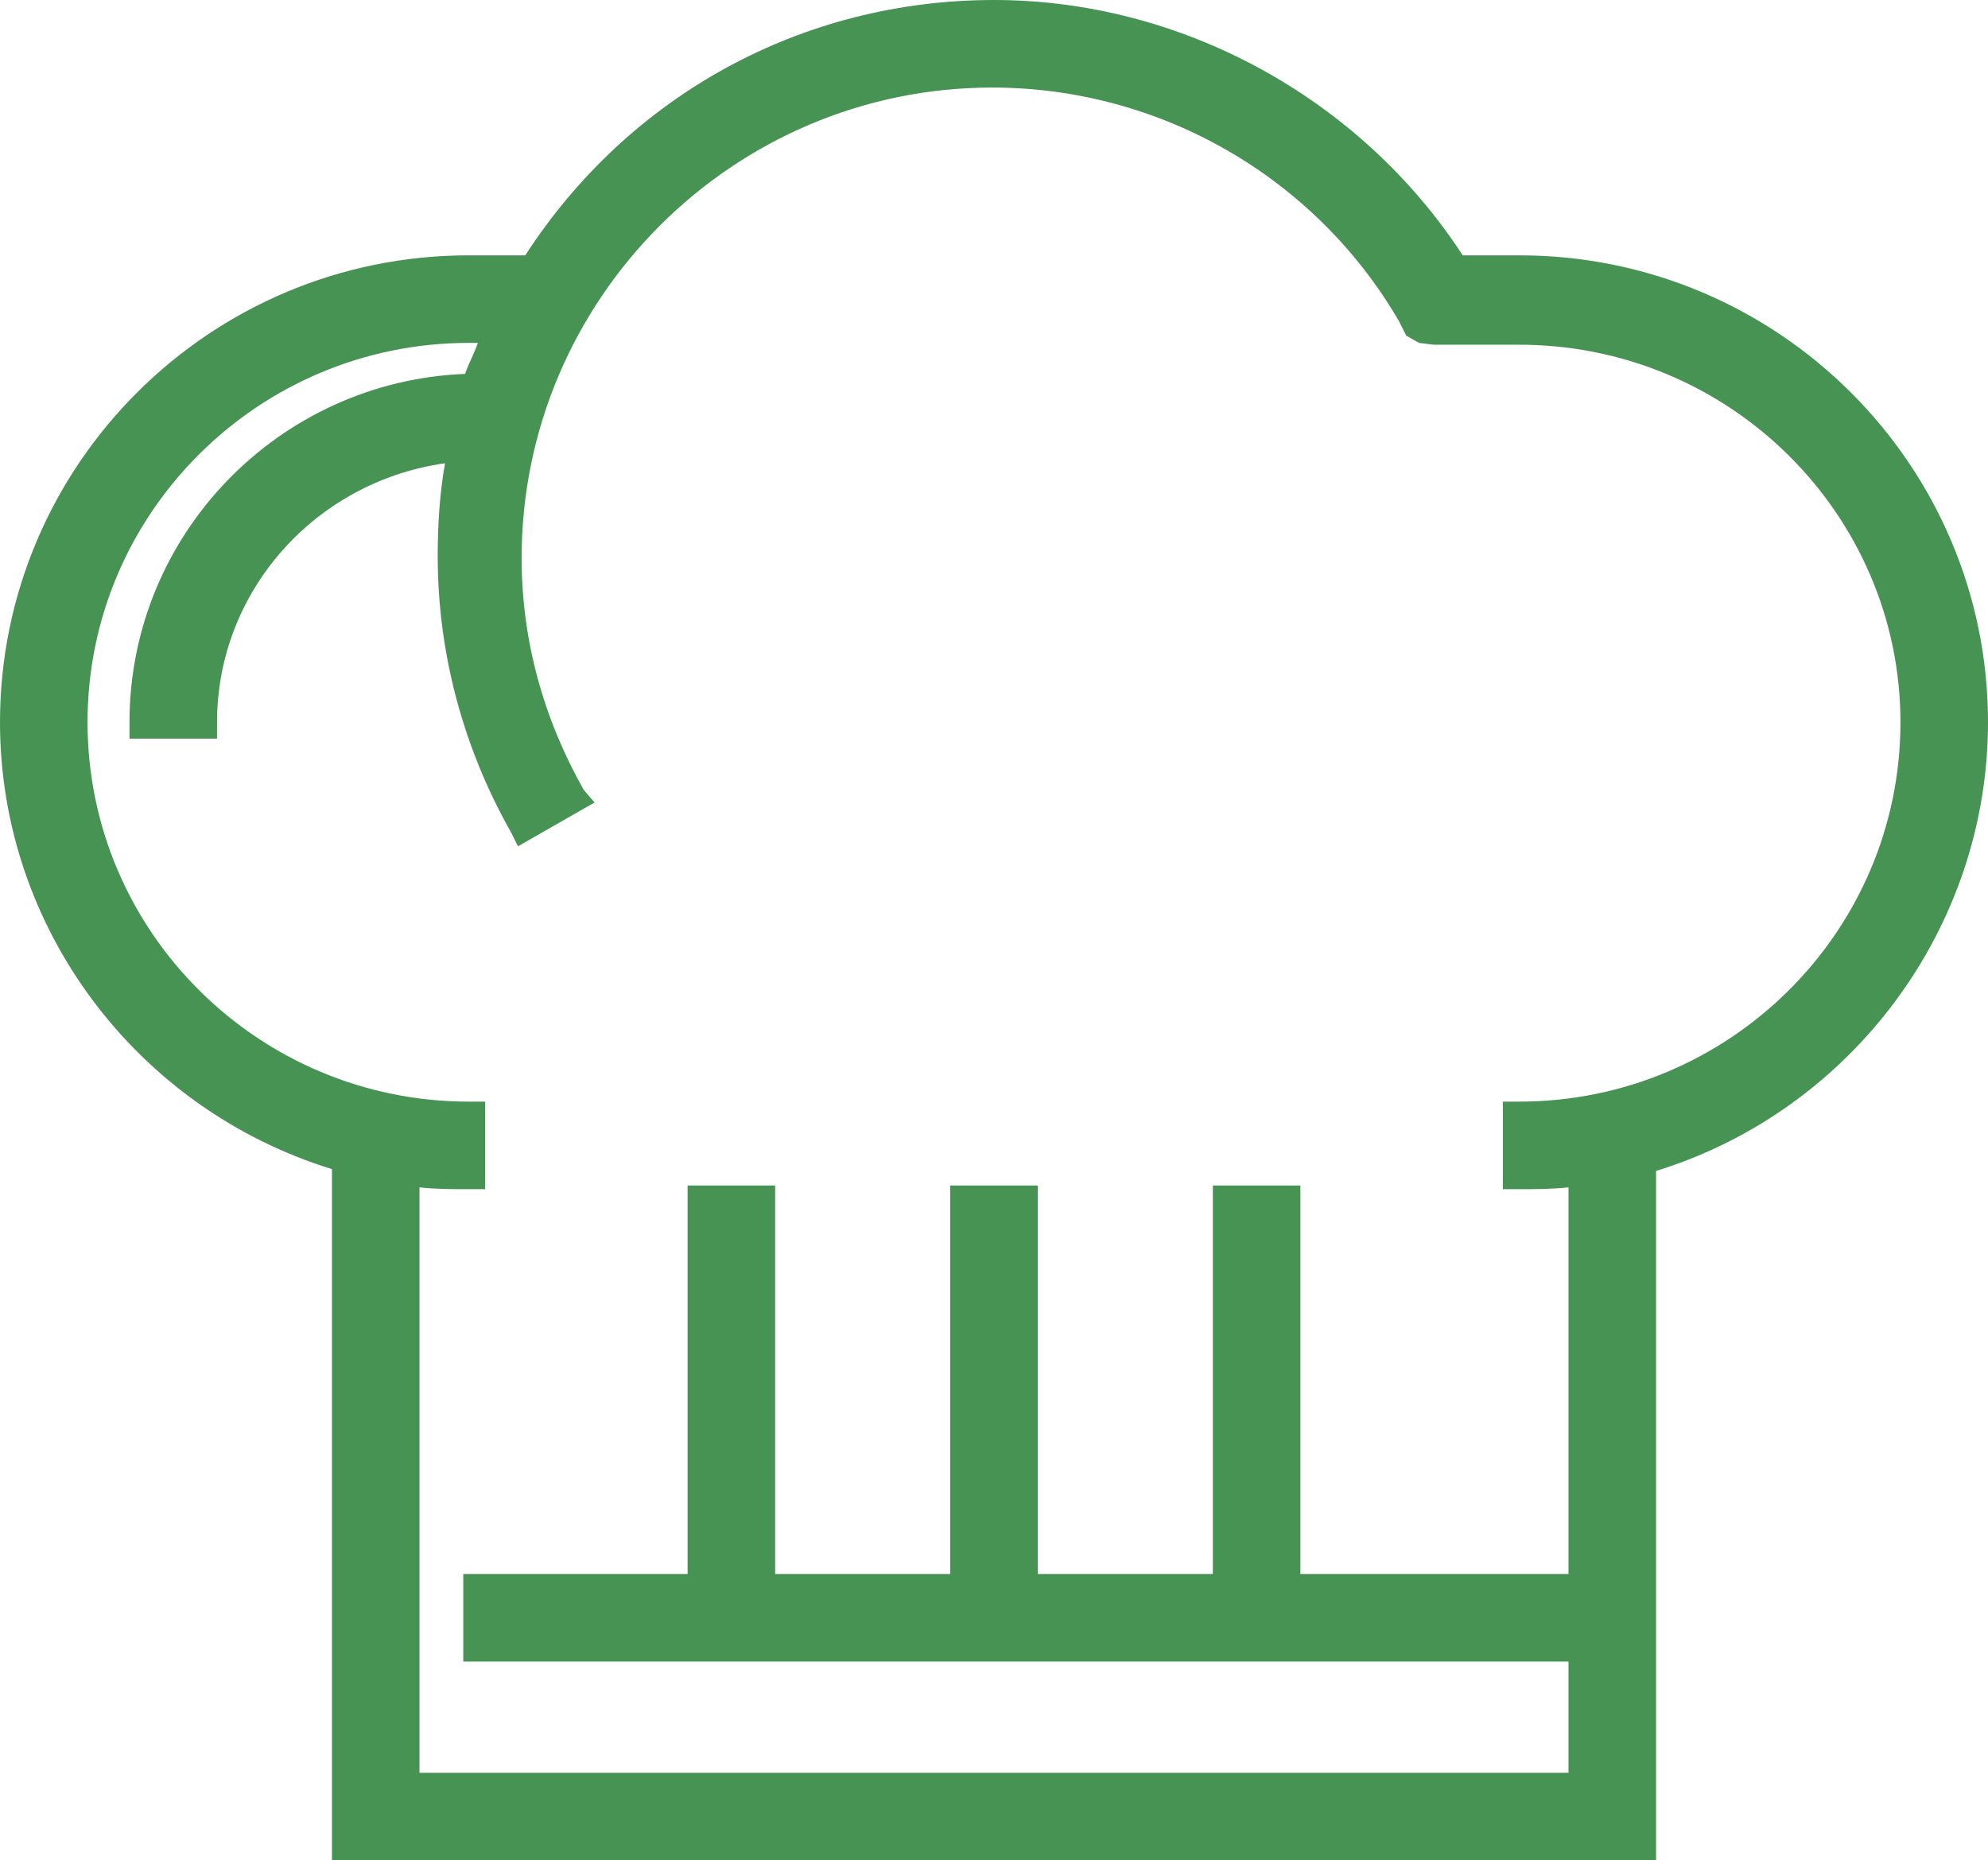 <?xml version="1.0" encoding="utf-8"?>
<!-- Generator: Adobe Illustrator 27.1.0, SVG Export Plug-In . SVG Version: 6.00 Build 0)  -->
<svg version="1.1" id="Laag_1" xmlns="http://www.w3.org/2000/svg" xmlns:xlink="http://www.w3.org/1999/xlink" x="0px" y="0px"
	 viewBox="0 0 109 102" style="enable-background:new 0 0 109 102;" xml:space="preserve">
<style type="text/css">
	.st0{fill:#469353;}
</style>
<path class="st0" d="M109,39.6C109,25.5,97.5,14,83.3,14h-3.1C74.6,5.4,64.8,0,54.5,0C44,0,34.5,5.2,28.8,14h-3.1
	C11.5,14,0,25.5,0,39.6c0,11.3,7.5,21.2,18.2,24.5V102h1h70.6h1V64.2C101.5,60.9,109,50.9,109,39.6C109,39.6,109,39.6,109,39.6
	C109,39.6,109,39.6,109,39.6z M104.2,39.6c0,11.5-9.4,20.8-20.9,20.8h-0.9v4.8h0.9c0.9,0,1.8,0,2.7-0.1v21.2H71.3V65h-4.8v21.3h-9.6
	V65h-4.8v21.3h-9.6V65h-4.8v21.3H25.4v4.8H86v6.1H23V65.1c0.9,0.1,1.8,0.1,2.7,0.1h0.9v-4.8h-0.9c-11.5,0-20.9-9.3-20.9-20.8
	c0-11.5,9.4-20.8,20.9-20.8h0.5c-0.2,0.6-0.5,1.1-0.7,1.7C15.3,20.9,7.1,29.3,7.1,39.6v0.9h4.8v-0.9c0-7.2,5.4-13.2,12.5-14.2
	c-0.3,1.7-0.4,3.4-0.4,5.1c0,5.3,1.4,10.5,4,15.1l0.4,0.8l4.2-2.4L32,43.3c-2.2-3.9-3.4-8.2-3.4-12.7c0-14.2,11.6-25.8,25.8-25.8
	c9.2,0,17.7,4.9,22.3,12.8l0.4,0.8l0.7,0.4l0.8,0.1h4.5C94.8,18.8,104.2,28.2,104.2,39.6z"/>
</svg>
